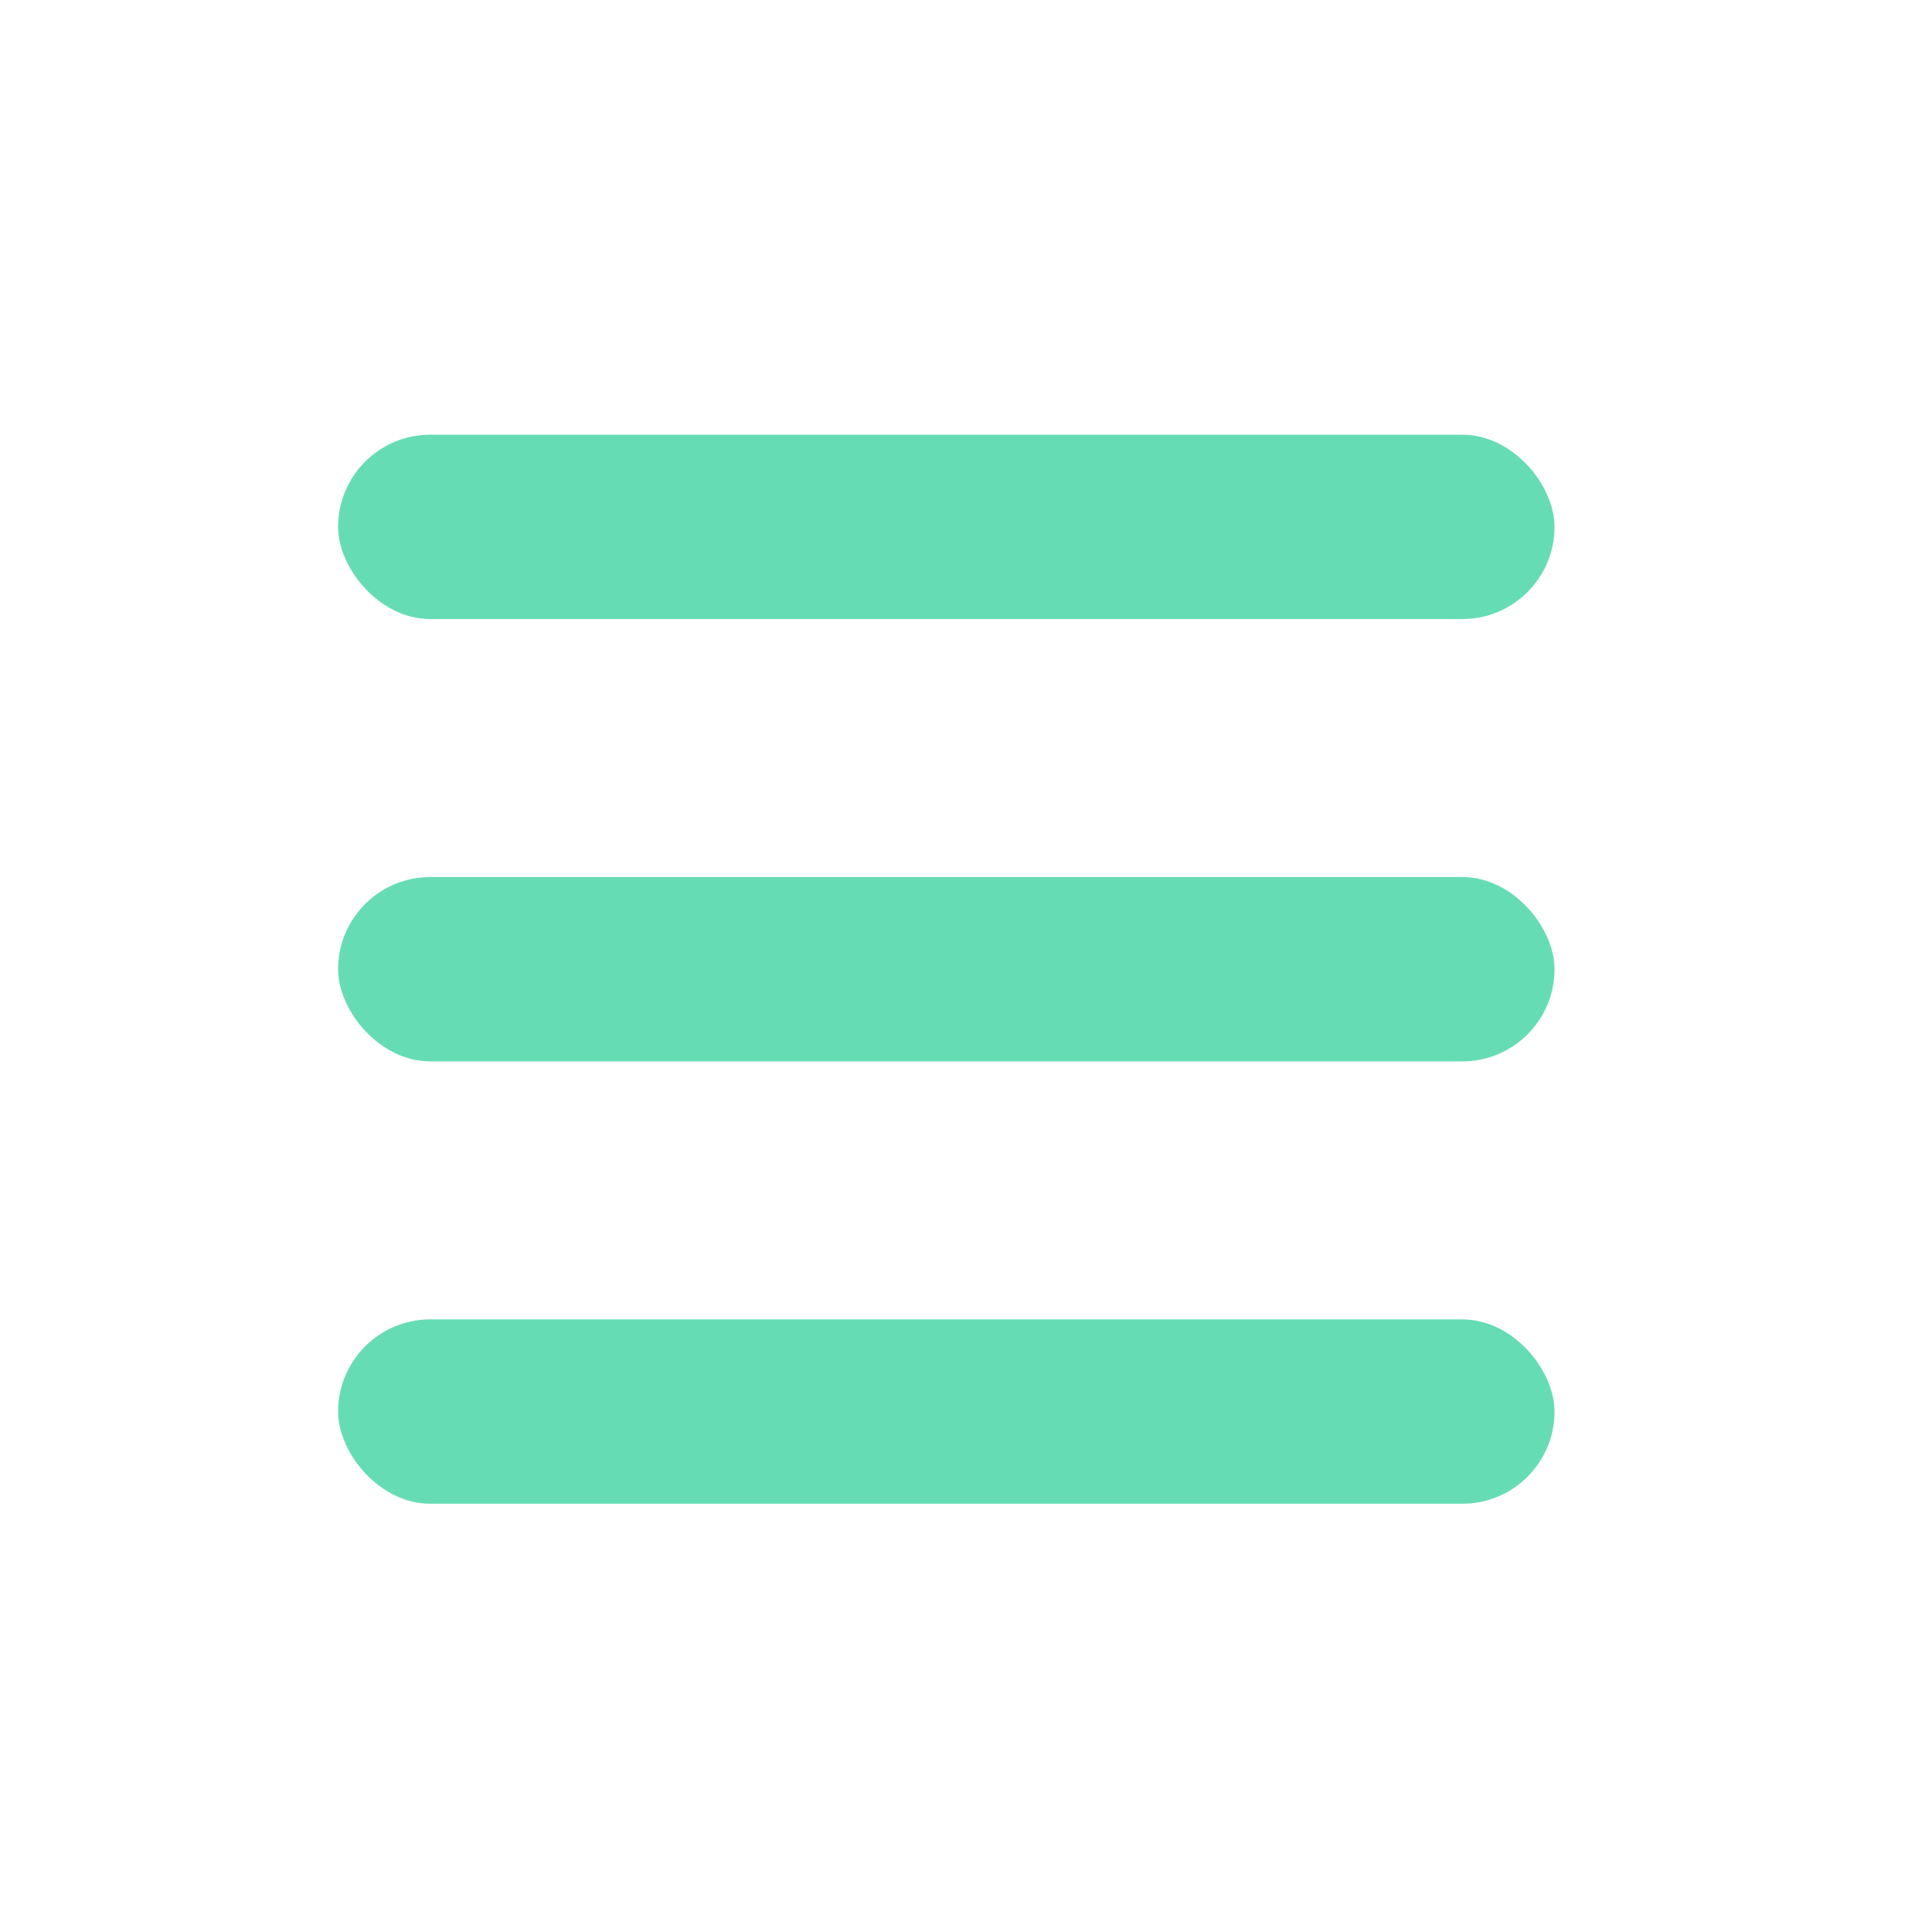 <svg width="24" height="24" viewBox="0 0 24 24" fill="none" xmlns="http://www.w3.org/2000/svg">
<rect x="4.2" y="5.4" width="15.111" height="2.29" rx="1.145" fill="#66DCB5"/>
<rect x="4.2" y="10.895" width="15.111" height="2.29" rx="1.145" fill="#66DCB5"/>
<rect x="4.2" y="16.39" width="15.111" height="2.29" rx="1.145" fill="#66DCB5"/>
</svg>
